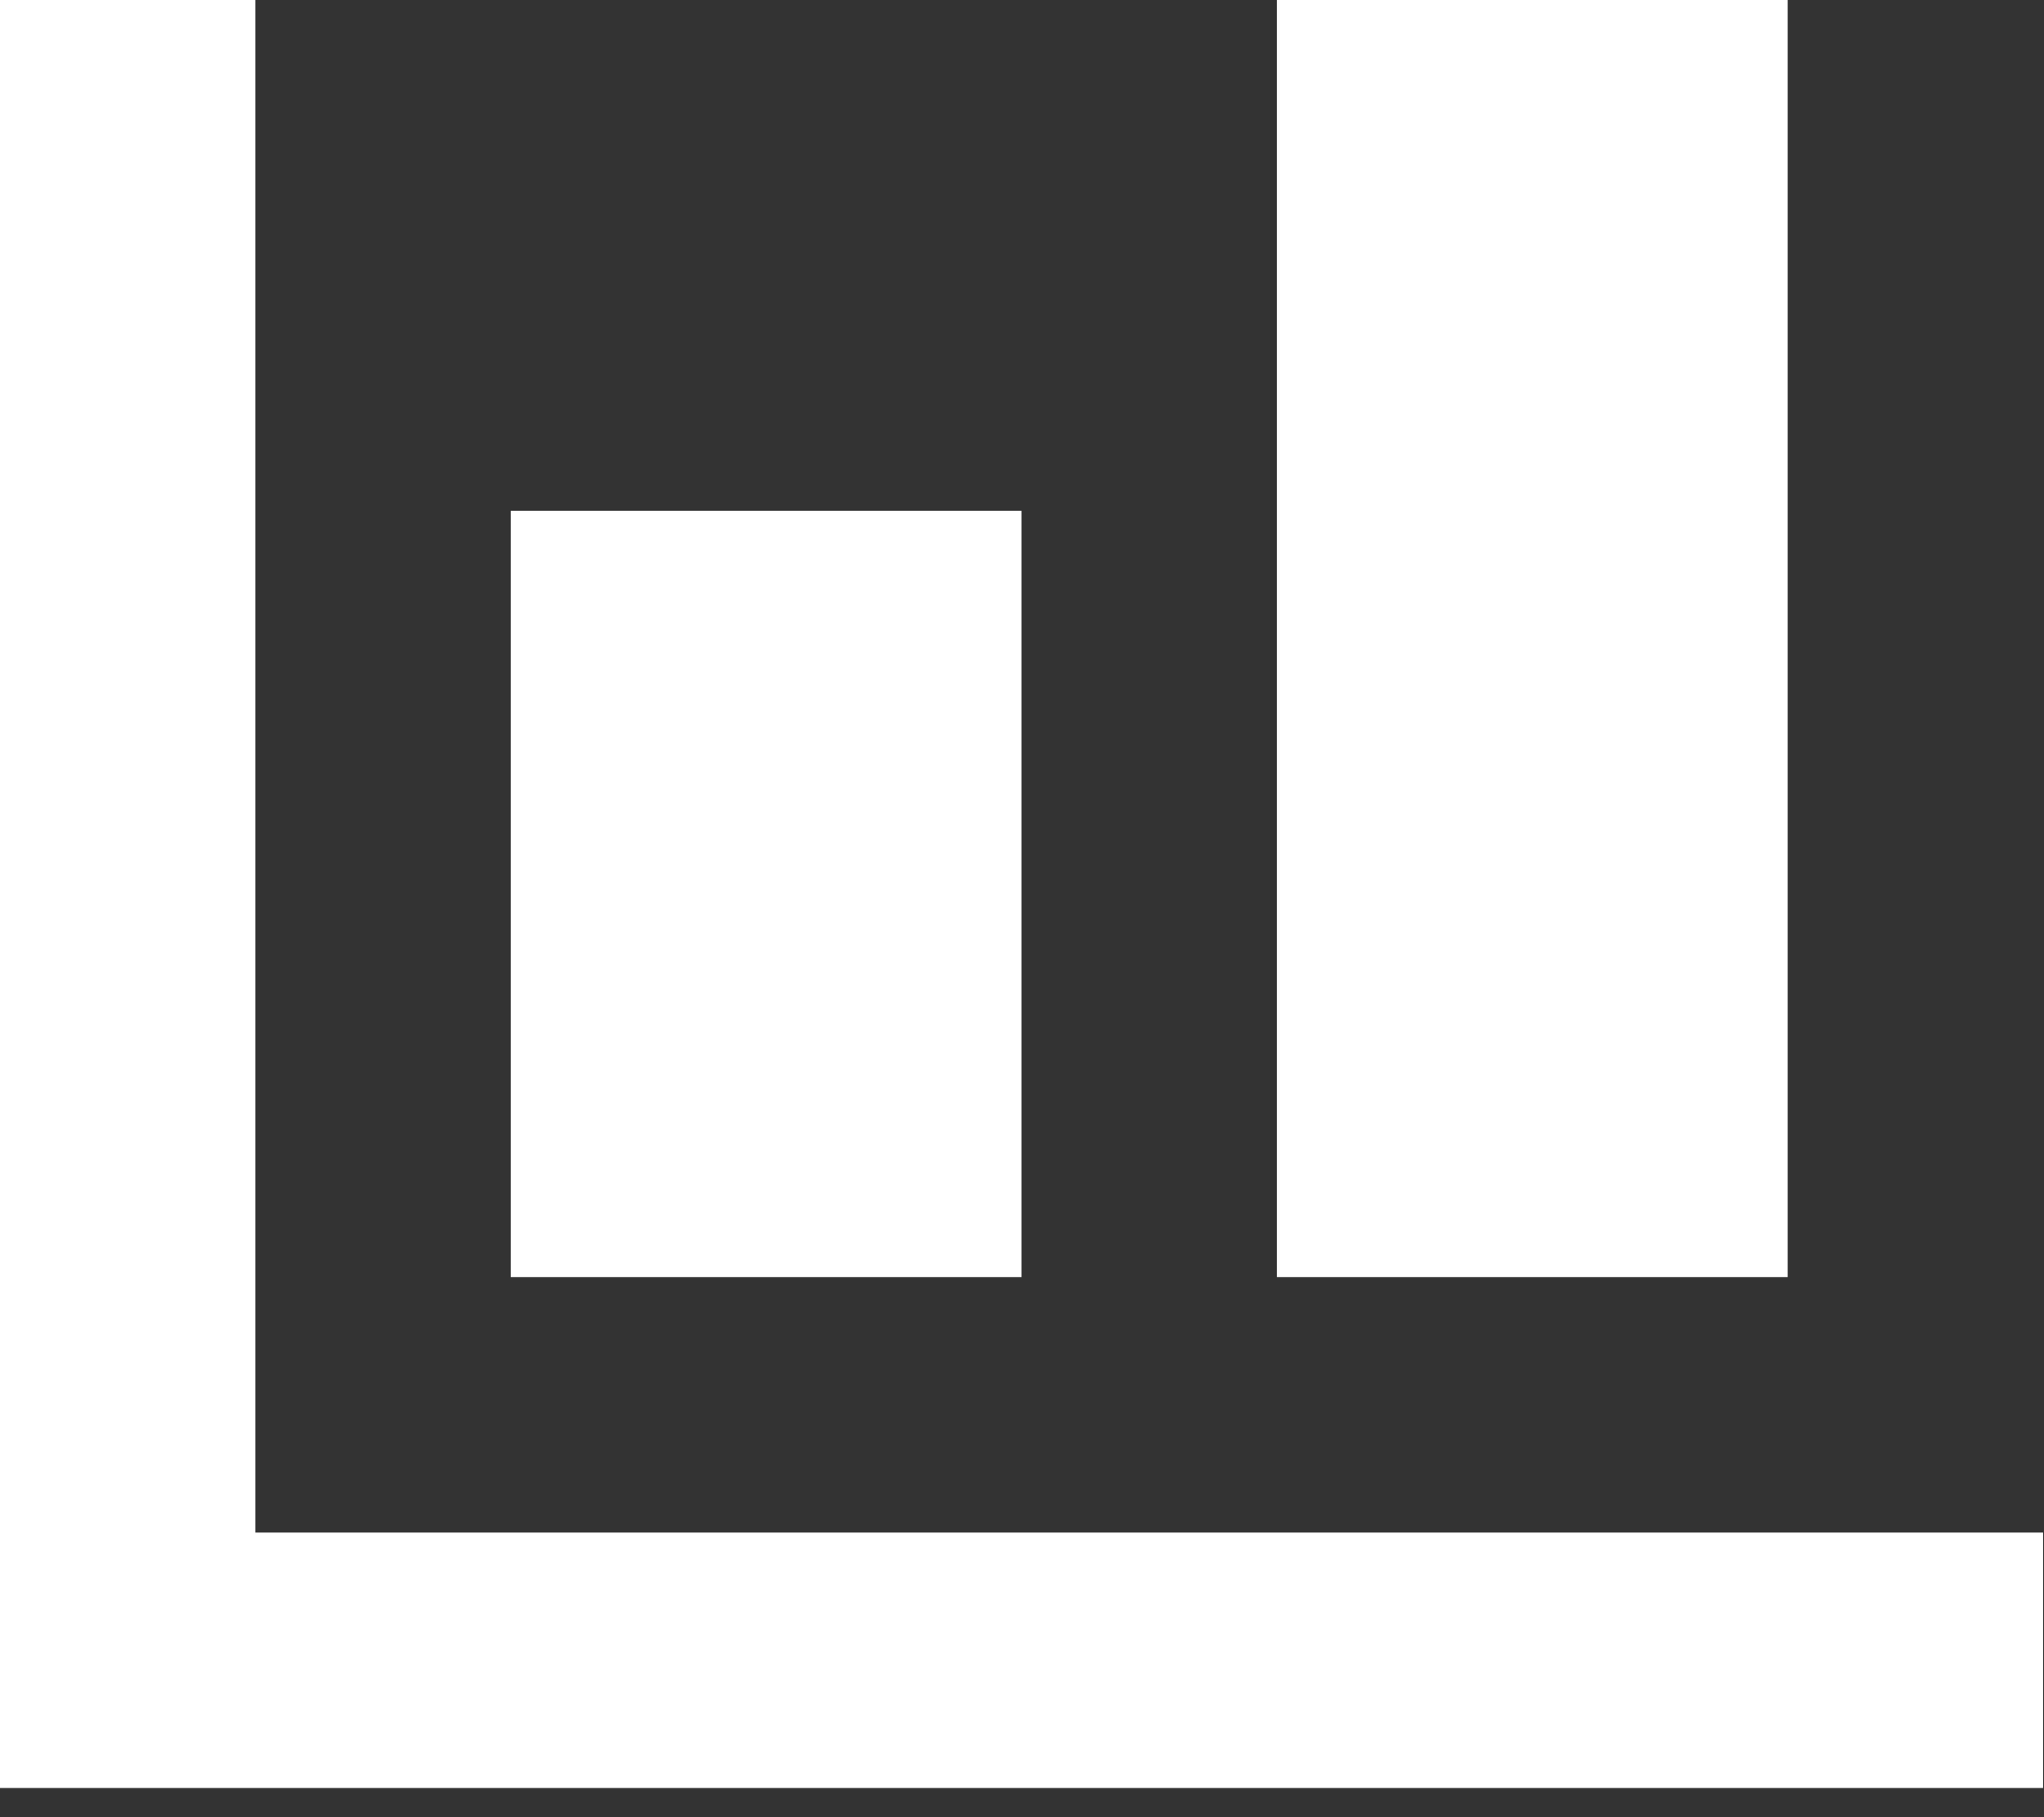 <svg width="36" height="32" viewBox="0 0 36 32" fill="none" xmlns="http://www.w3.org/2000/svg">
<rect x="0" y="0" width="36" height="32" fill="#333333" stroke="none"/>
<path d="M0 0V31.486H35.984V26.988H4.498V0H0ZM22.49 0V22.49H31.486V0H22.49ZM8.996 8.996V22.49H17.992V8.996H8.996Z" fill="white"/>
</svg>
